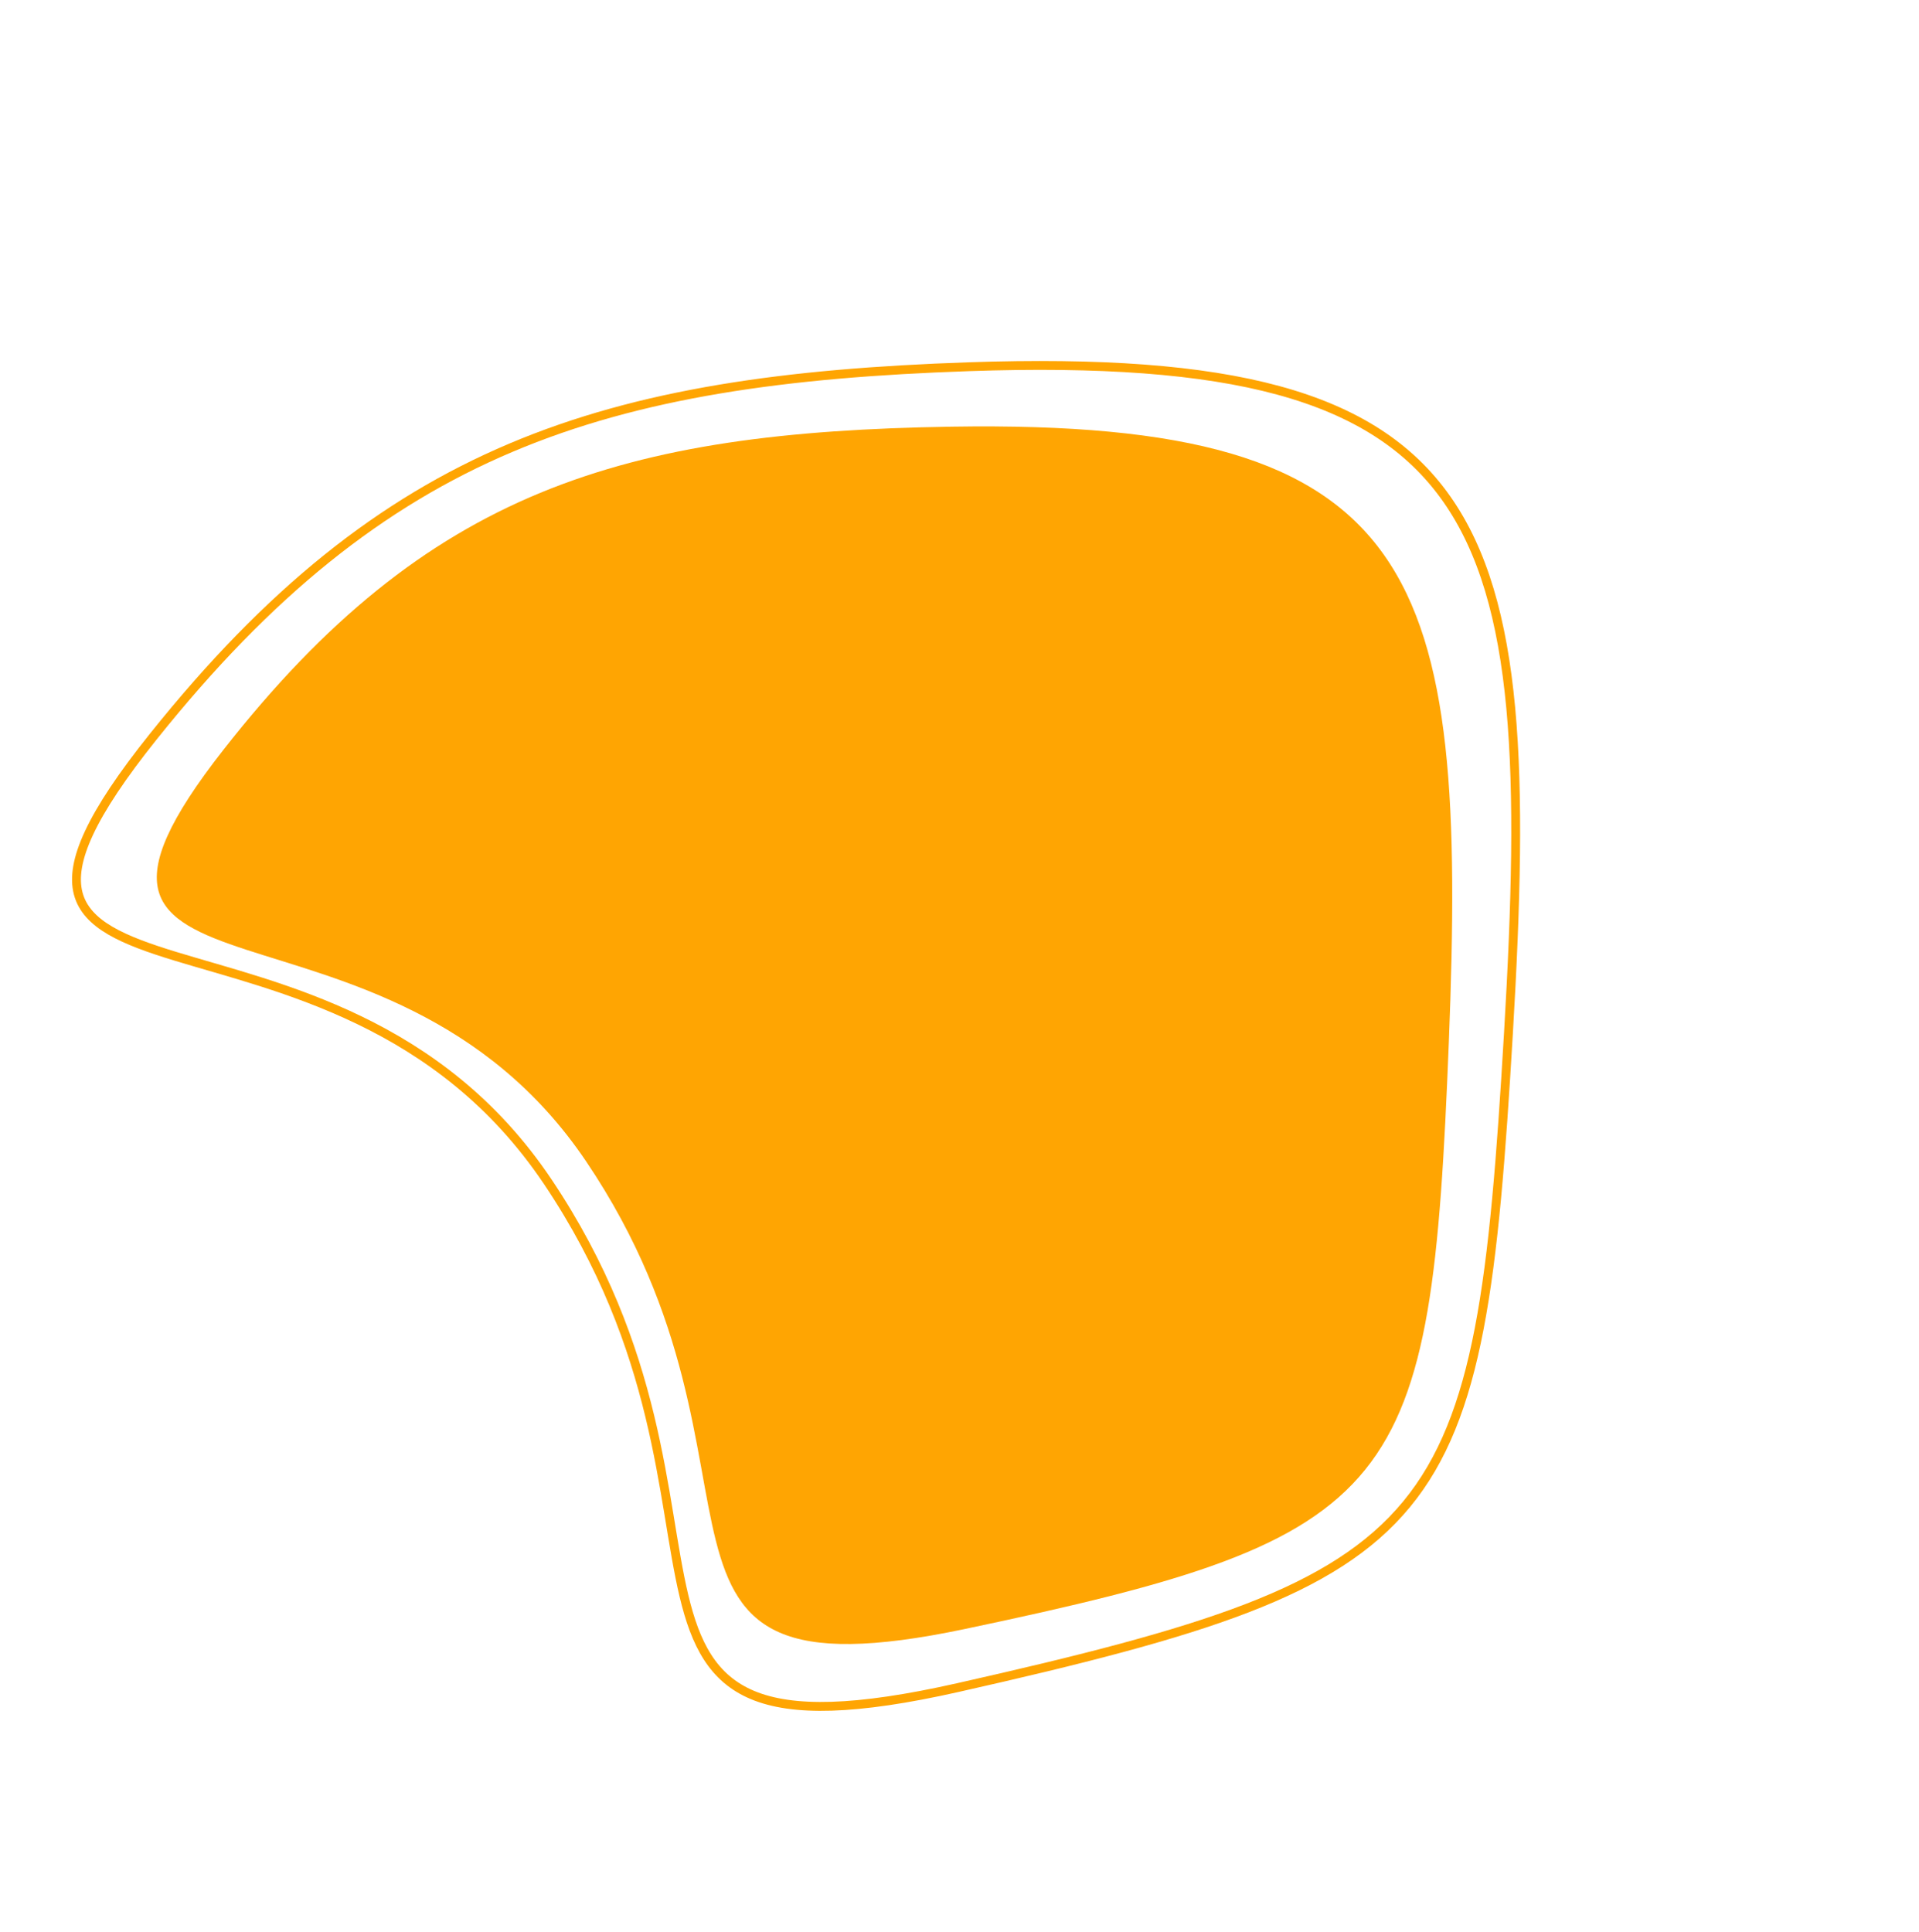 <?xml version="1.0" encoding="UTF-8"?> <svg xmlns="http://www.w3.org/2000/svg" width="433" height="436" viewBox="0 0 433 436" fill="none"> <path d="M50.456 169.131C96.34 110.614 140.412 97.44 214.757 96.275C321.136 94.608 331.138 128.914 326.91 235.213C322.871 336.746 316.993 346.743 217.531 367.61C134.526 385.023 179.663 332.367 132.258 262.068C86.989 194.938 0.48 232.866 50.456 169.131Z" fill="#FFA502"></path> <path d="M34.604 166.185C86.788 100.946 136.022 85.562 218.641 82.746C336.858 78.716 347.261 116.201 340.367 233.077C333.783 344.712 327.047 355.817 216.117 380.797C123.542 401.644 174.776 342.859 123.563 266.603C74.658 193.784 -22.234 237.242 34.604 166.185Z" stroke="#FFA502" stroke-width="2"></path> </svg> 